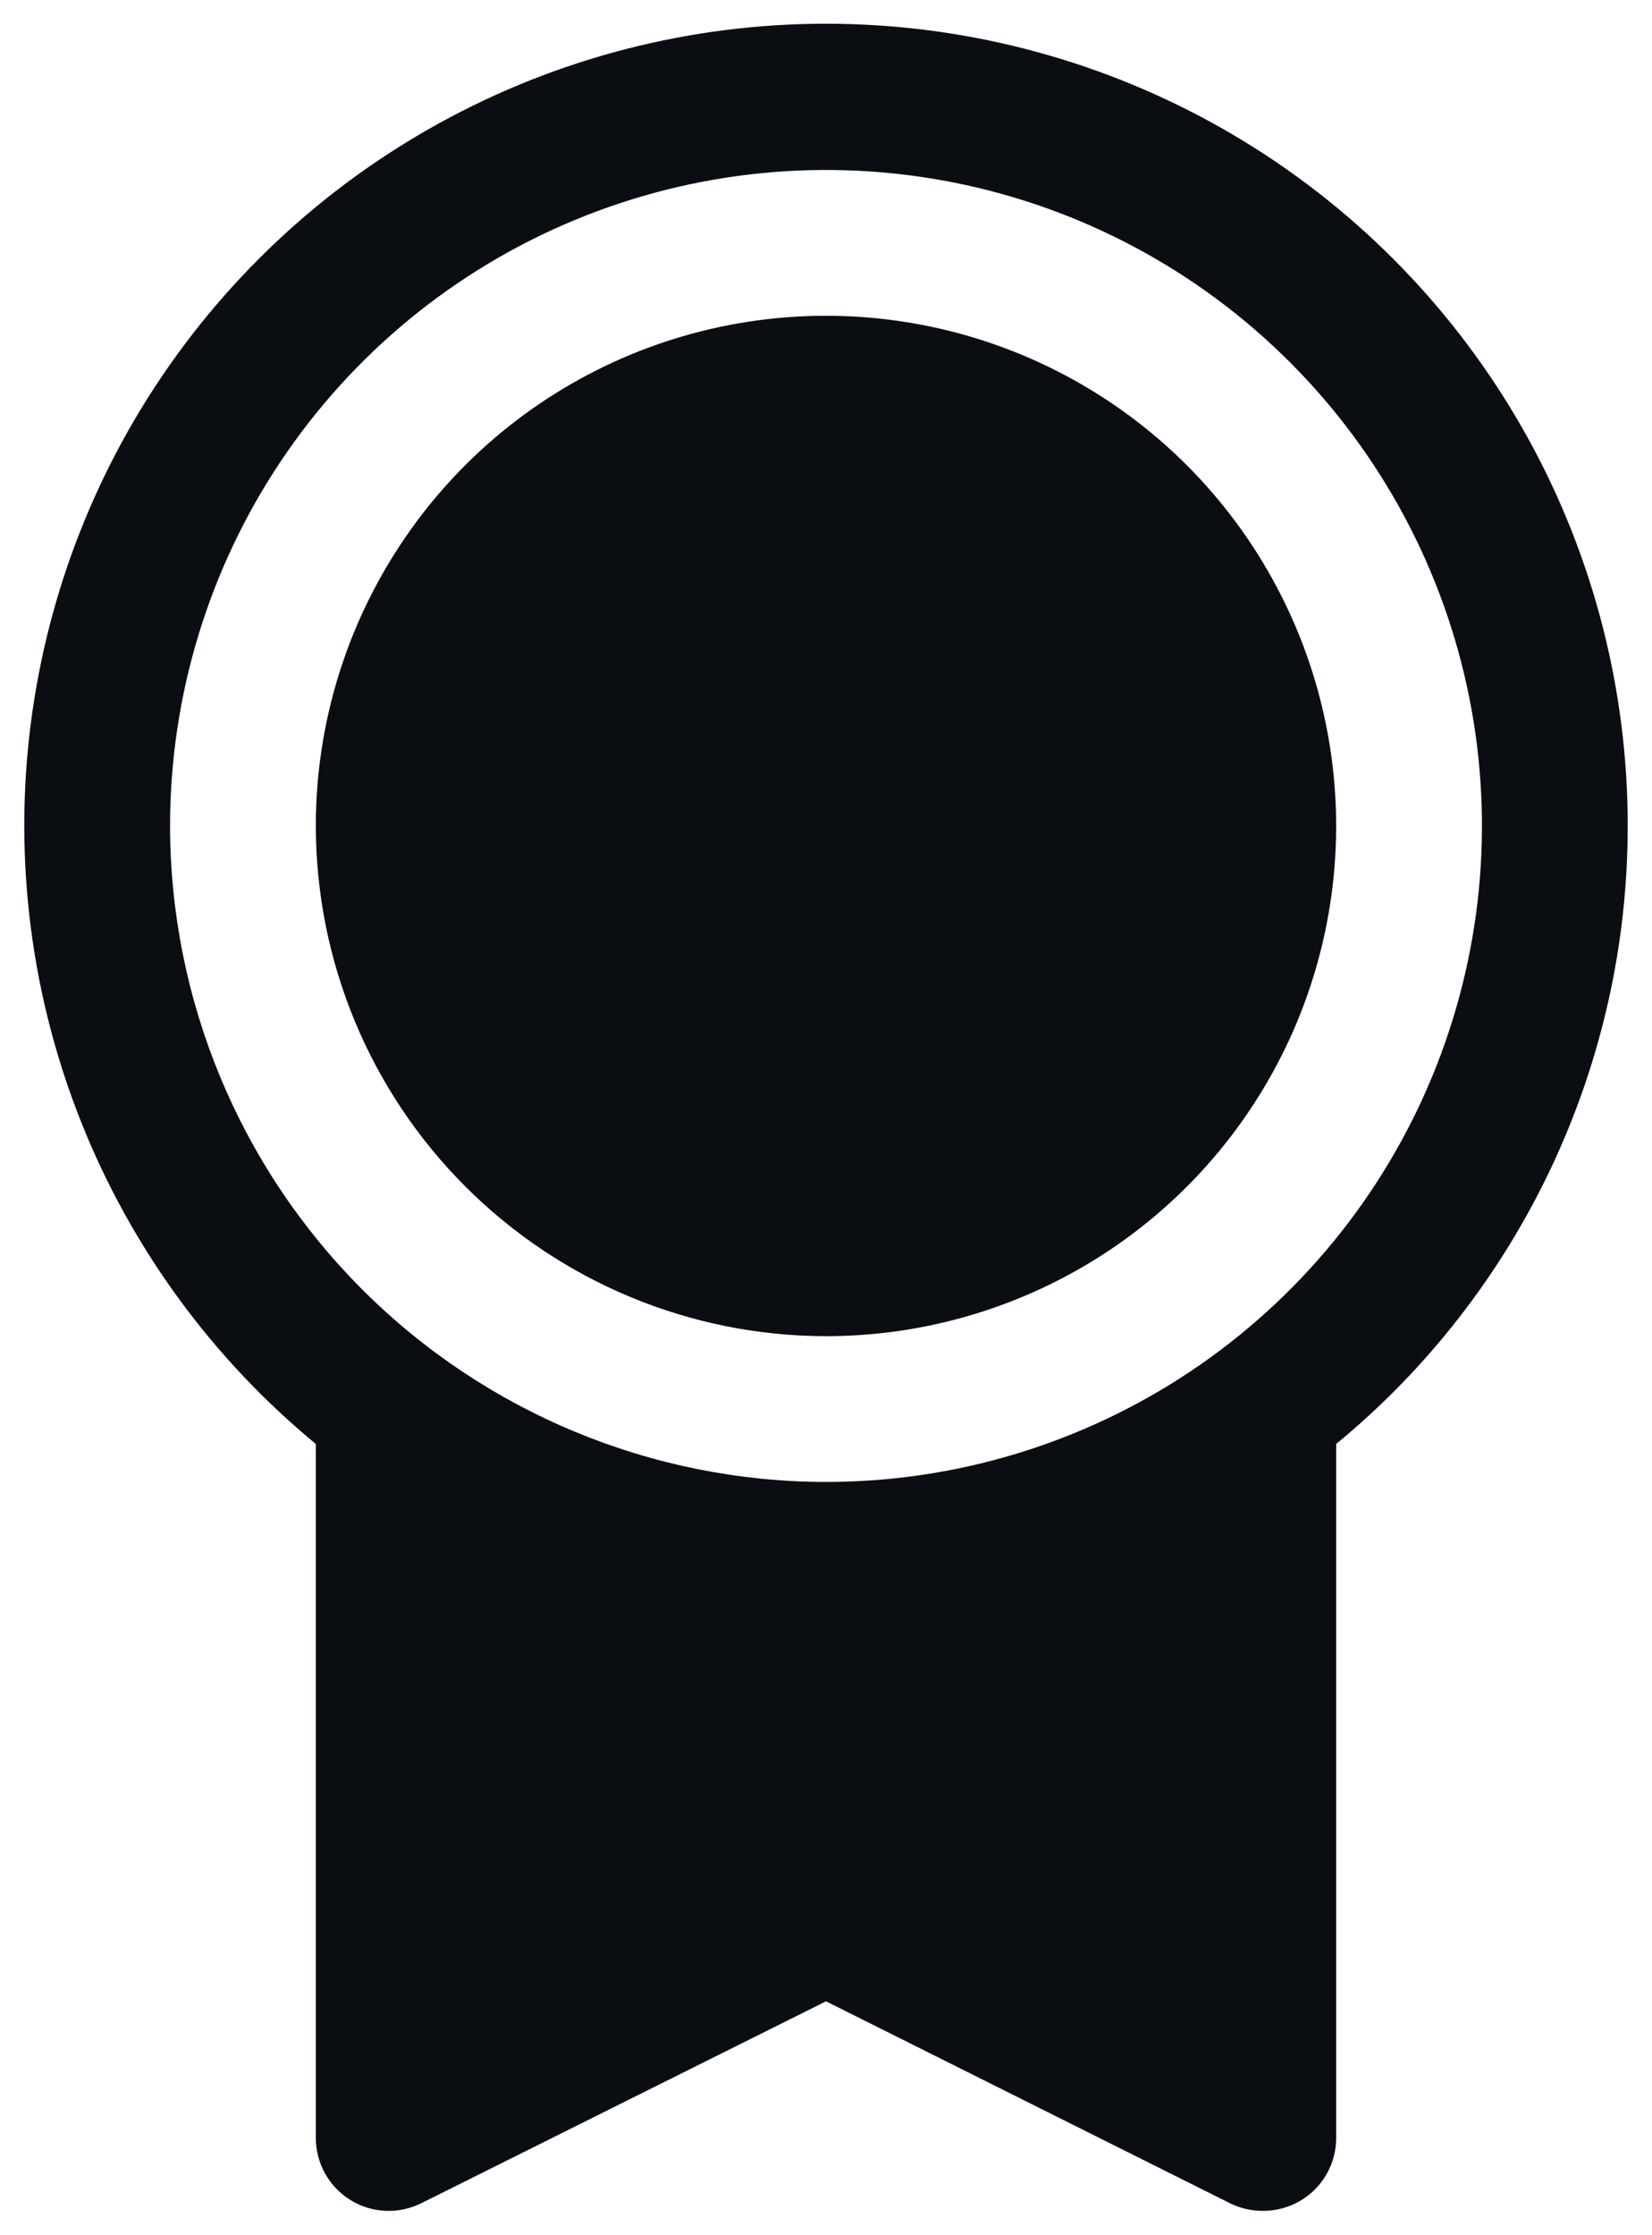     <svg width="34" height="46" viewBox="0 0 34 46" fill="none" id="svg-1727811611_1938" xmlns="http://www.w3.org/2000/svg">
        <path d="M33.5 16.998C33.502 14.217 32.801 11.482 31.462 9.044C30.123 6.607 28.19 4.548 25.843 3.058C23.495 1.568 20.809 0.695 18.034 0.521C15.258 0.346 12.484 0.876 9.969 2.061C7.453 3.246 5.278 5.048 3.645 7.298C2.012 9.549 0.974 12.176 0.628 14.935C0.282 17.694 0.639 20.495 1.666 23.08C2.692 25.664 4.355 27.947 6.5 29.716V43.998C6.5 44.254 6.565 44.505 6.69 44.729C6.814 44.953 6.994 45.14 7.211 45.275C7.429 45.41 7.677 45.486 7.933 45.498C8.188 45.509 8.442 45.455 8.671 45.341L17 41.186L25.331 45.35C25.54 45.45 25.768 45.501 26 45.498C26.398 45.498 26.779 45.34 27.061 45.059C27.342 44.777 27.5 44.396 27.5 43.998V29.716C29.377 28.171 30.888 26.229 31.925 24.03C32.963 21.831 33.501 19.429 33.5 16.998ZM3.5 16.998C3.5 14.328 4.292 11.718 5.775 9.498C7.259 7.278 9.367 5.547 11.834 4.526C14.301 3.504 17.015 3.237 19.634 3.757C22.253 4.278 24.658 5.564 26.546 7.452C28.434 9.34 29.72 11.746 30.241 14.364C30.762 16.983 30.494 19.698 29.472 22.164C28.451 24.631 26.72 26.739 24.5 28.223C22.28 29.706 19.67 30.498 17 30.498C13.421 30.494 9.989 29.07 7.458 26.54C4.928 24.009 3.504 20.577 3.5 16.998ZM6.5 16.998C6.5 14.921 7.116 12.891 8.27 11.165C9.423 9.438 11.063 8.092 12.982 7.297C14.9 6.503 17.012 6.295 19.049 6.7C21.085 7.105 22.956 8.105 24.425 9.573C25.893 11.042 26.893 12.913 27.298 14.95C27.703 16.986 27.495 19.098 26.701 21.016C25.906 22.935 24.56 24.575 22.834 25.729C21.107 26.882 19.077 27.498 17 27.498C14.216 27.495 11.547 26.388 9.579 24.419C7.61 22.451 6.503 19.782 6.5 16.998Z" fill="#0A0D12"/>
      </svg>